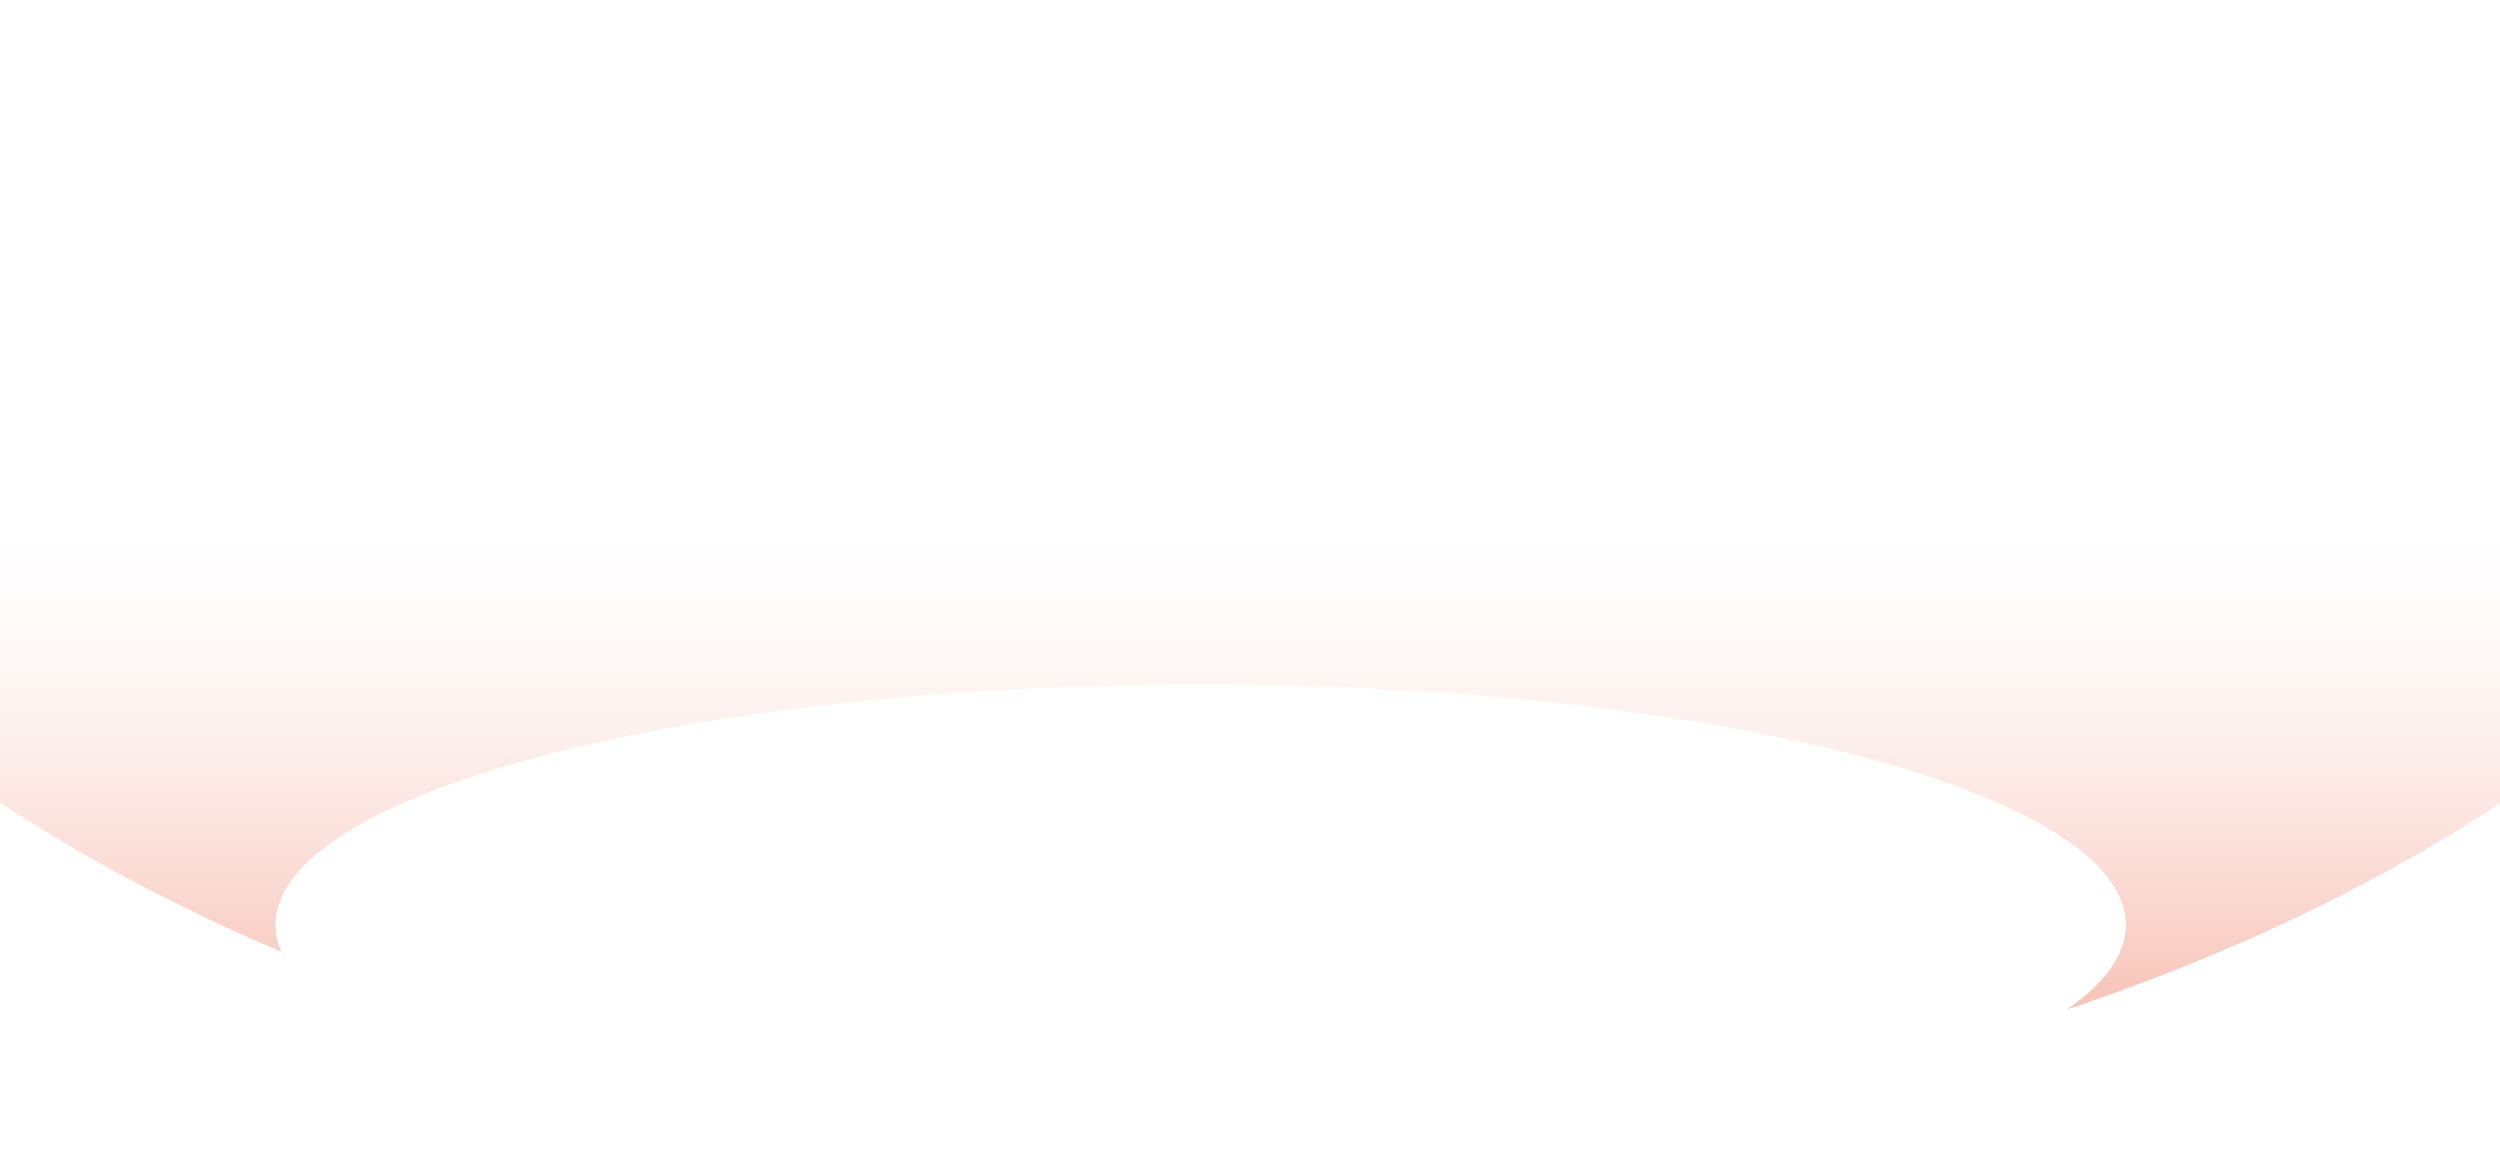 <svg xmlns="http://www.w3.org/2000/svg" width="1920" height="895" viewBox="0 0 1920 895" fill="none"><g clip-path="url(#clip0_0_921)"><ellipse cx="1319.49" cy="817.709" rx="1319.49" ry="817.709" transform="matrix(1 0 0 -1 -359 873.418)" fill="url(#paint0_linear_0_921)"></ellipse><ellipse cx="1319.49" cy="817.709" rx="1319.49" ry="817.709" transform="matrix(1 0 0 -1 -359 873.418)" fill="url(#paint1_linear_0_921)"></ellipse><g style="mix-blend-mode:soft-light" filter="url(#filter0_f_0_921)"><ellipse cx="922.118" cy="710.356" rx="710.4" ry="184.644" fill="white"></ellipse></g><g style="mix-blend-mode:overlay" filter="url(#filter1_f_0_921)"><ellipse cx="922.118" cy="710.356" rx="710.4" ry="184.644" fill="white"></ellipse></g></g><defs><filter id="filter0_f_0_921" x="-59.327" y="254.667" width="1962.89" height="911.378" filterUnits="userSpaceOnUse" color-interpolation-filters="sRGB"><feGaussianBlur stdDeviation="135.522"></feGaussianBlur></filter><filter id="filter1_f_0_921" x="-59.327" y="254.667" width="1962.89" height="911.378" filterUnits="userSpaceOnUse" color-interpolation-filters="sRGB"><feGaussianBlur stdDeviation="135.522"></feGaussianBlur></filter><linearGradient id="paint0_linear_0_921" x1="1319.48" y1="-354.687" x2="1319.48" y2="492.703" gradientUnits="userSpaceOnUse"><stop stop-color="#E84A27"></stop><stop offset="1" stop-color="white" stop-opacity="0"></stop></linearGradient><linearGradient id="paint1_linear_0_921" x1="1319.48" y1="-354.687" x2="1319.48" y2="492.703" gradientUnits="userSpaceOnUse"><stop stop-color="#E84A27"></stop><stop offset="1" stop-color="white" stop-opacity="0"></stop></linearGradient><clipPath id="clip0_0_921"><rect width="1920" height="895" fill="white"></rect></clipPath></defs></svg>